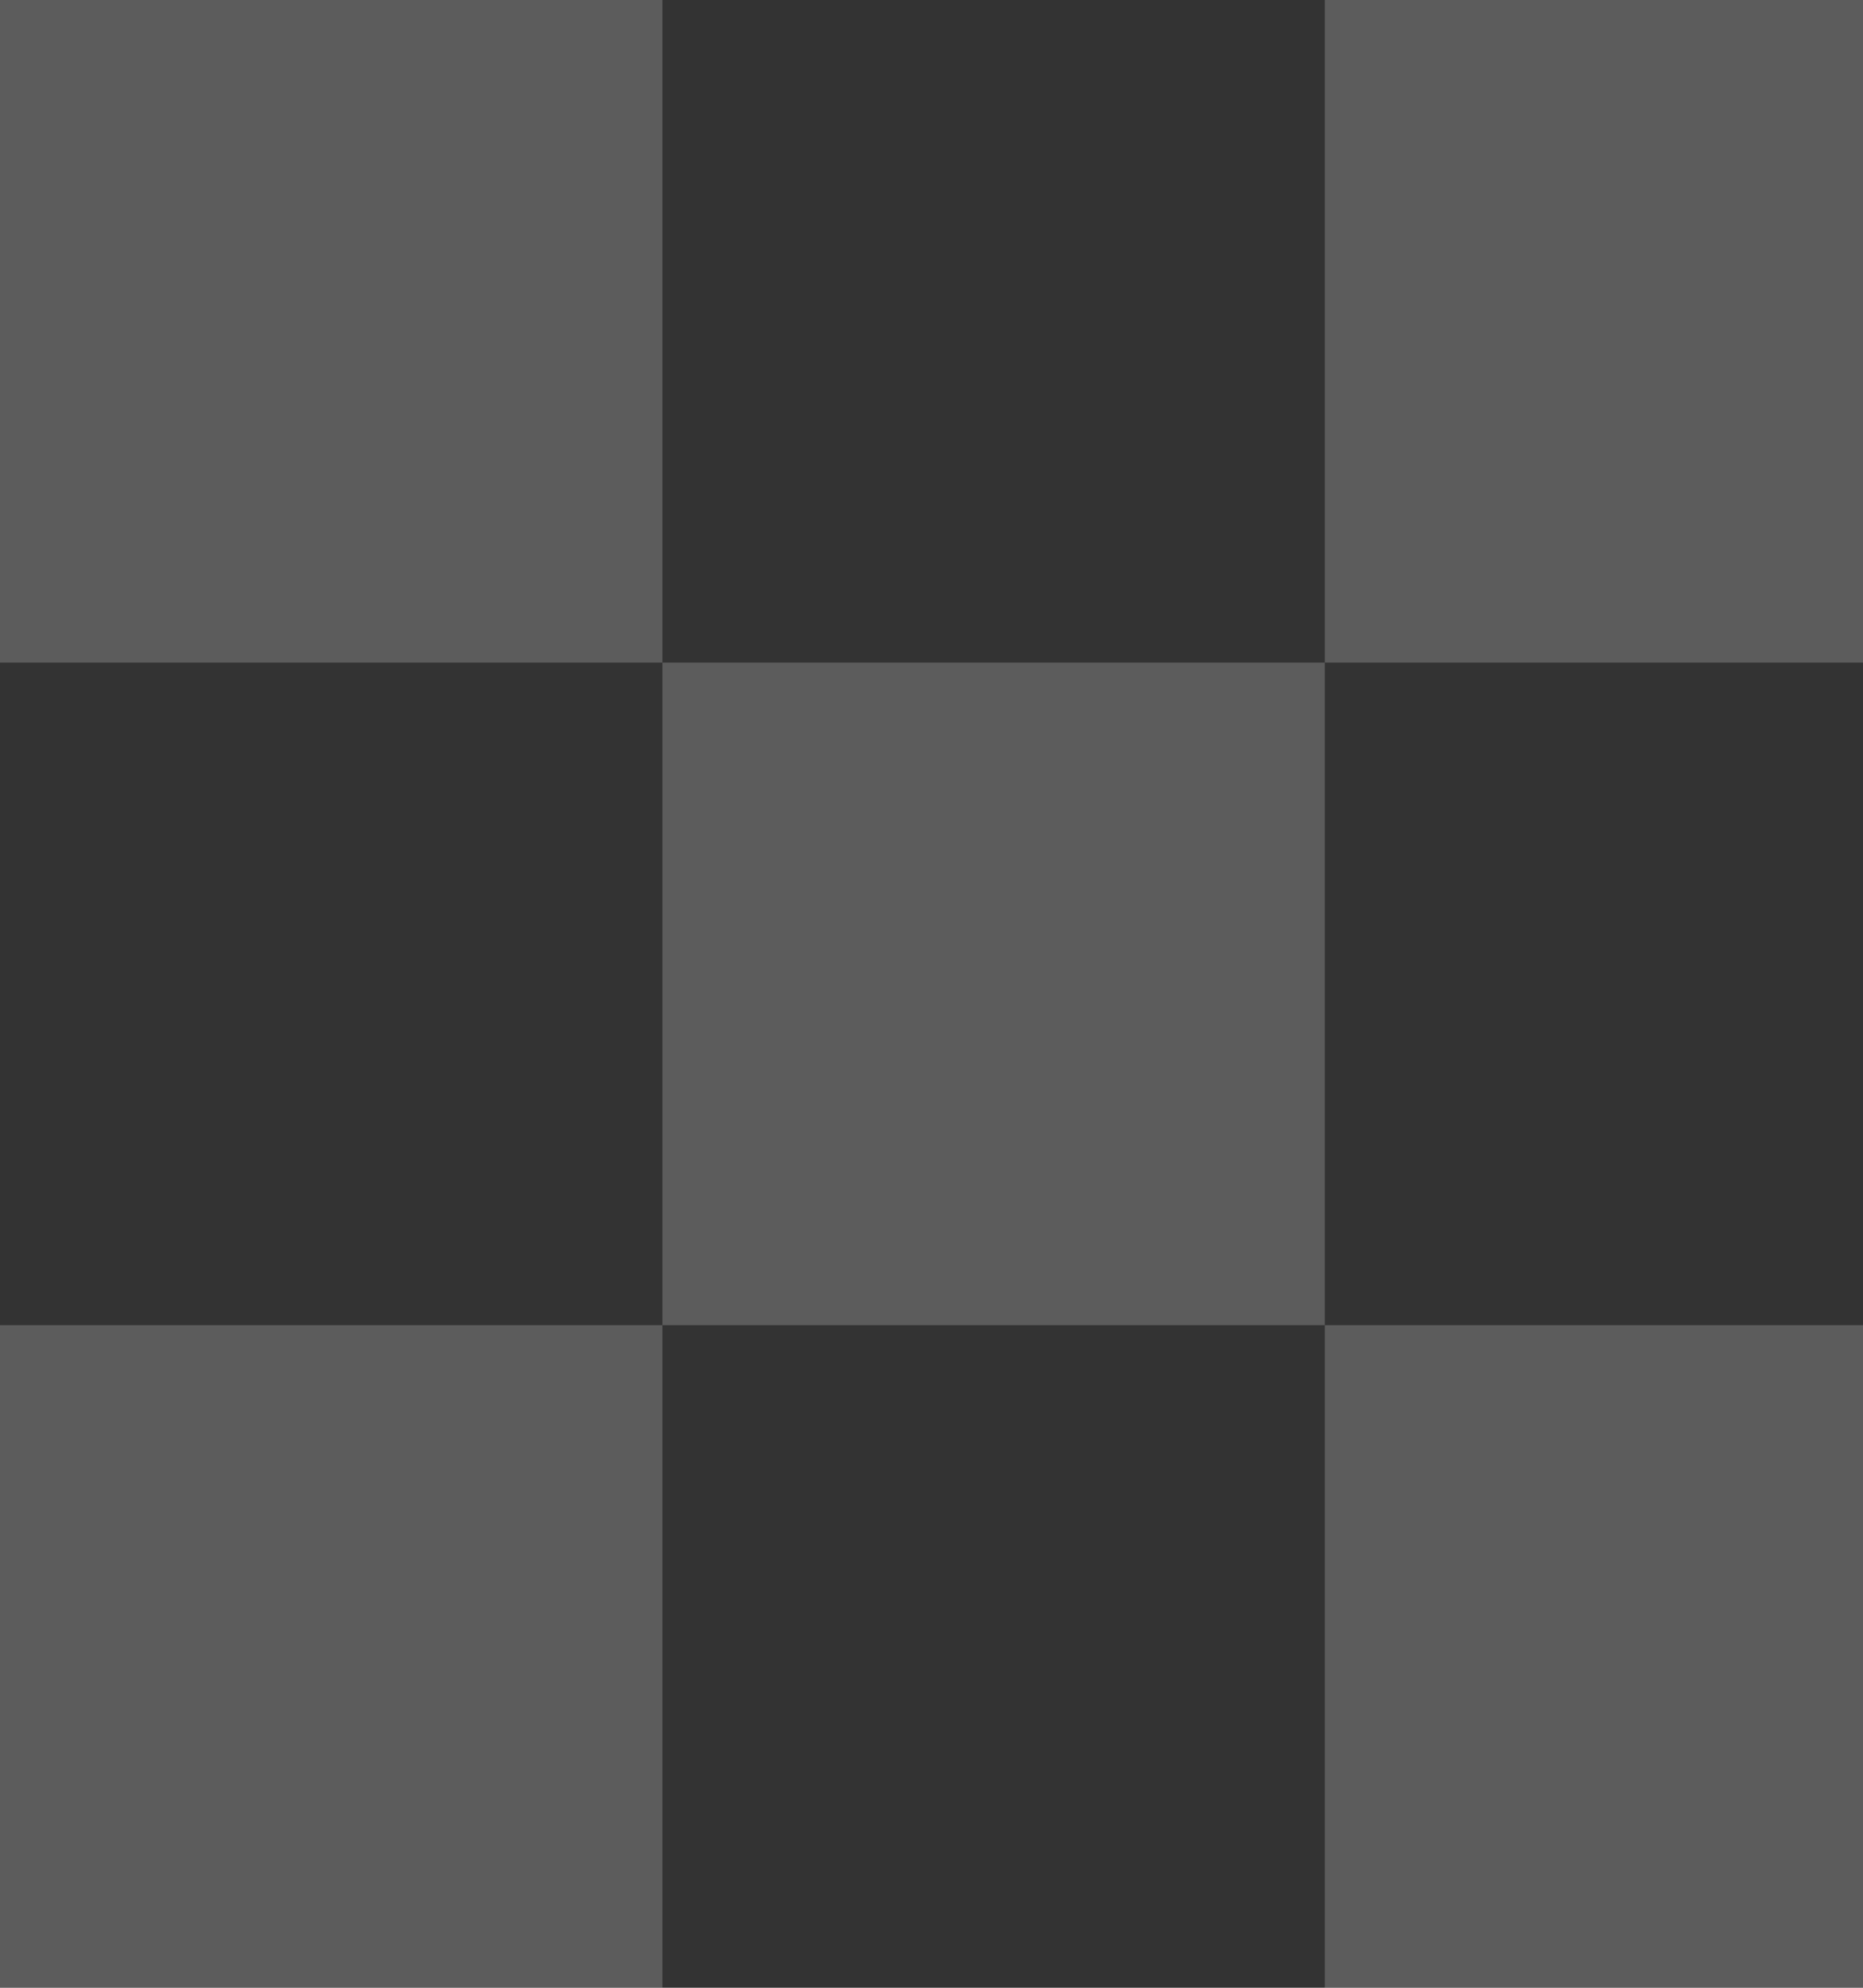 <svg width="180" height="192" viewBox="0 0 180 192" fill="none" xmlns="http://www.w3.org/2000/svg">
<rect x="0" y="0" width="180" height="192" fill="#333333" stroke="none"/>
<g clip-path="url(#clip0_196_4780)">
<path d="M128 256H64V192H128V256ZM256 256H192V192H256V256ZM64 192H0V128H64V192ZM192 192H128V128H192V192ZM128 128H64V64H128V128ZM256 128H192V64H256V128ZM64 64H0V0H64V64ZM192 64H128V0H192V64Z" fill="white" fill-opacity="0.2"/>
</g>
<defs>
<clipPath id="clip0_196_4780">
<rect width="256" height="256" fill="white"/>
</clipPath>
</defs>
</svg>
